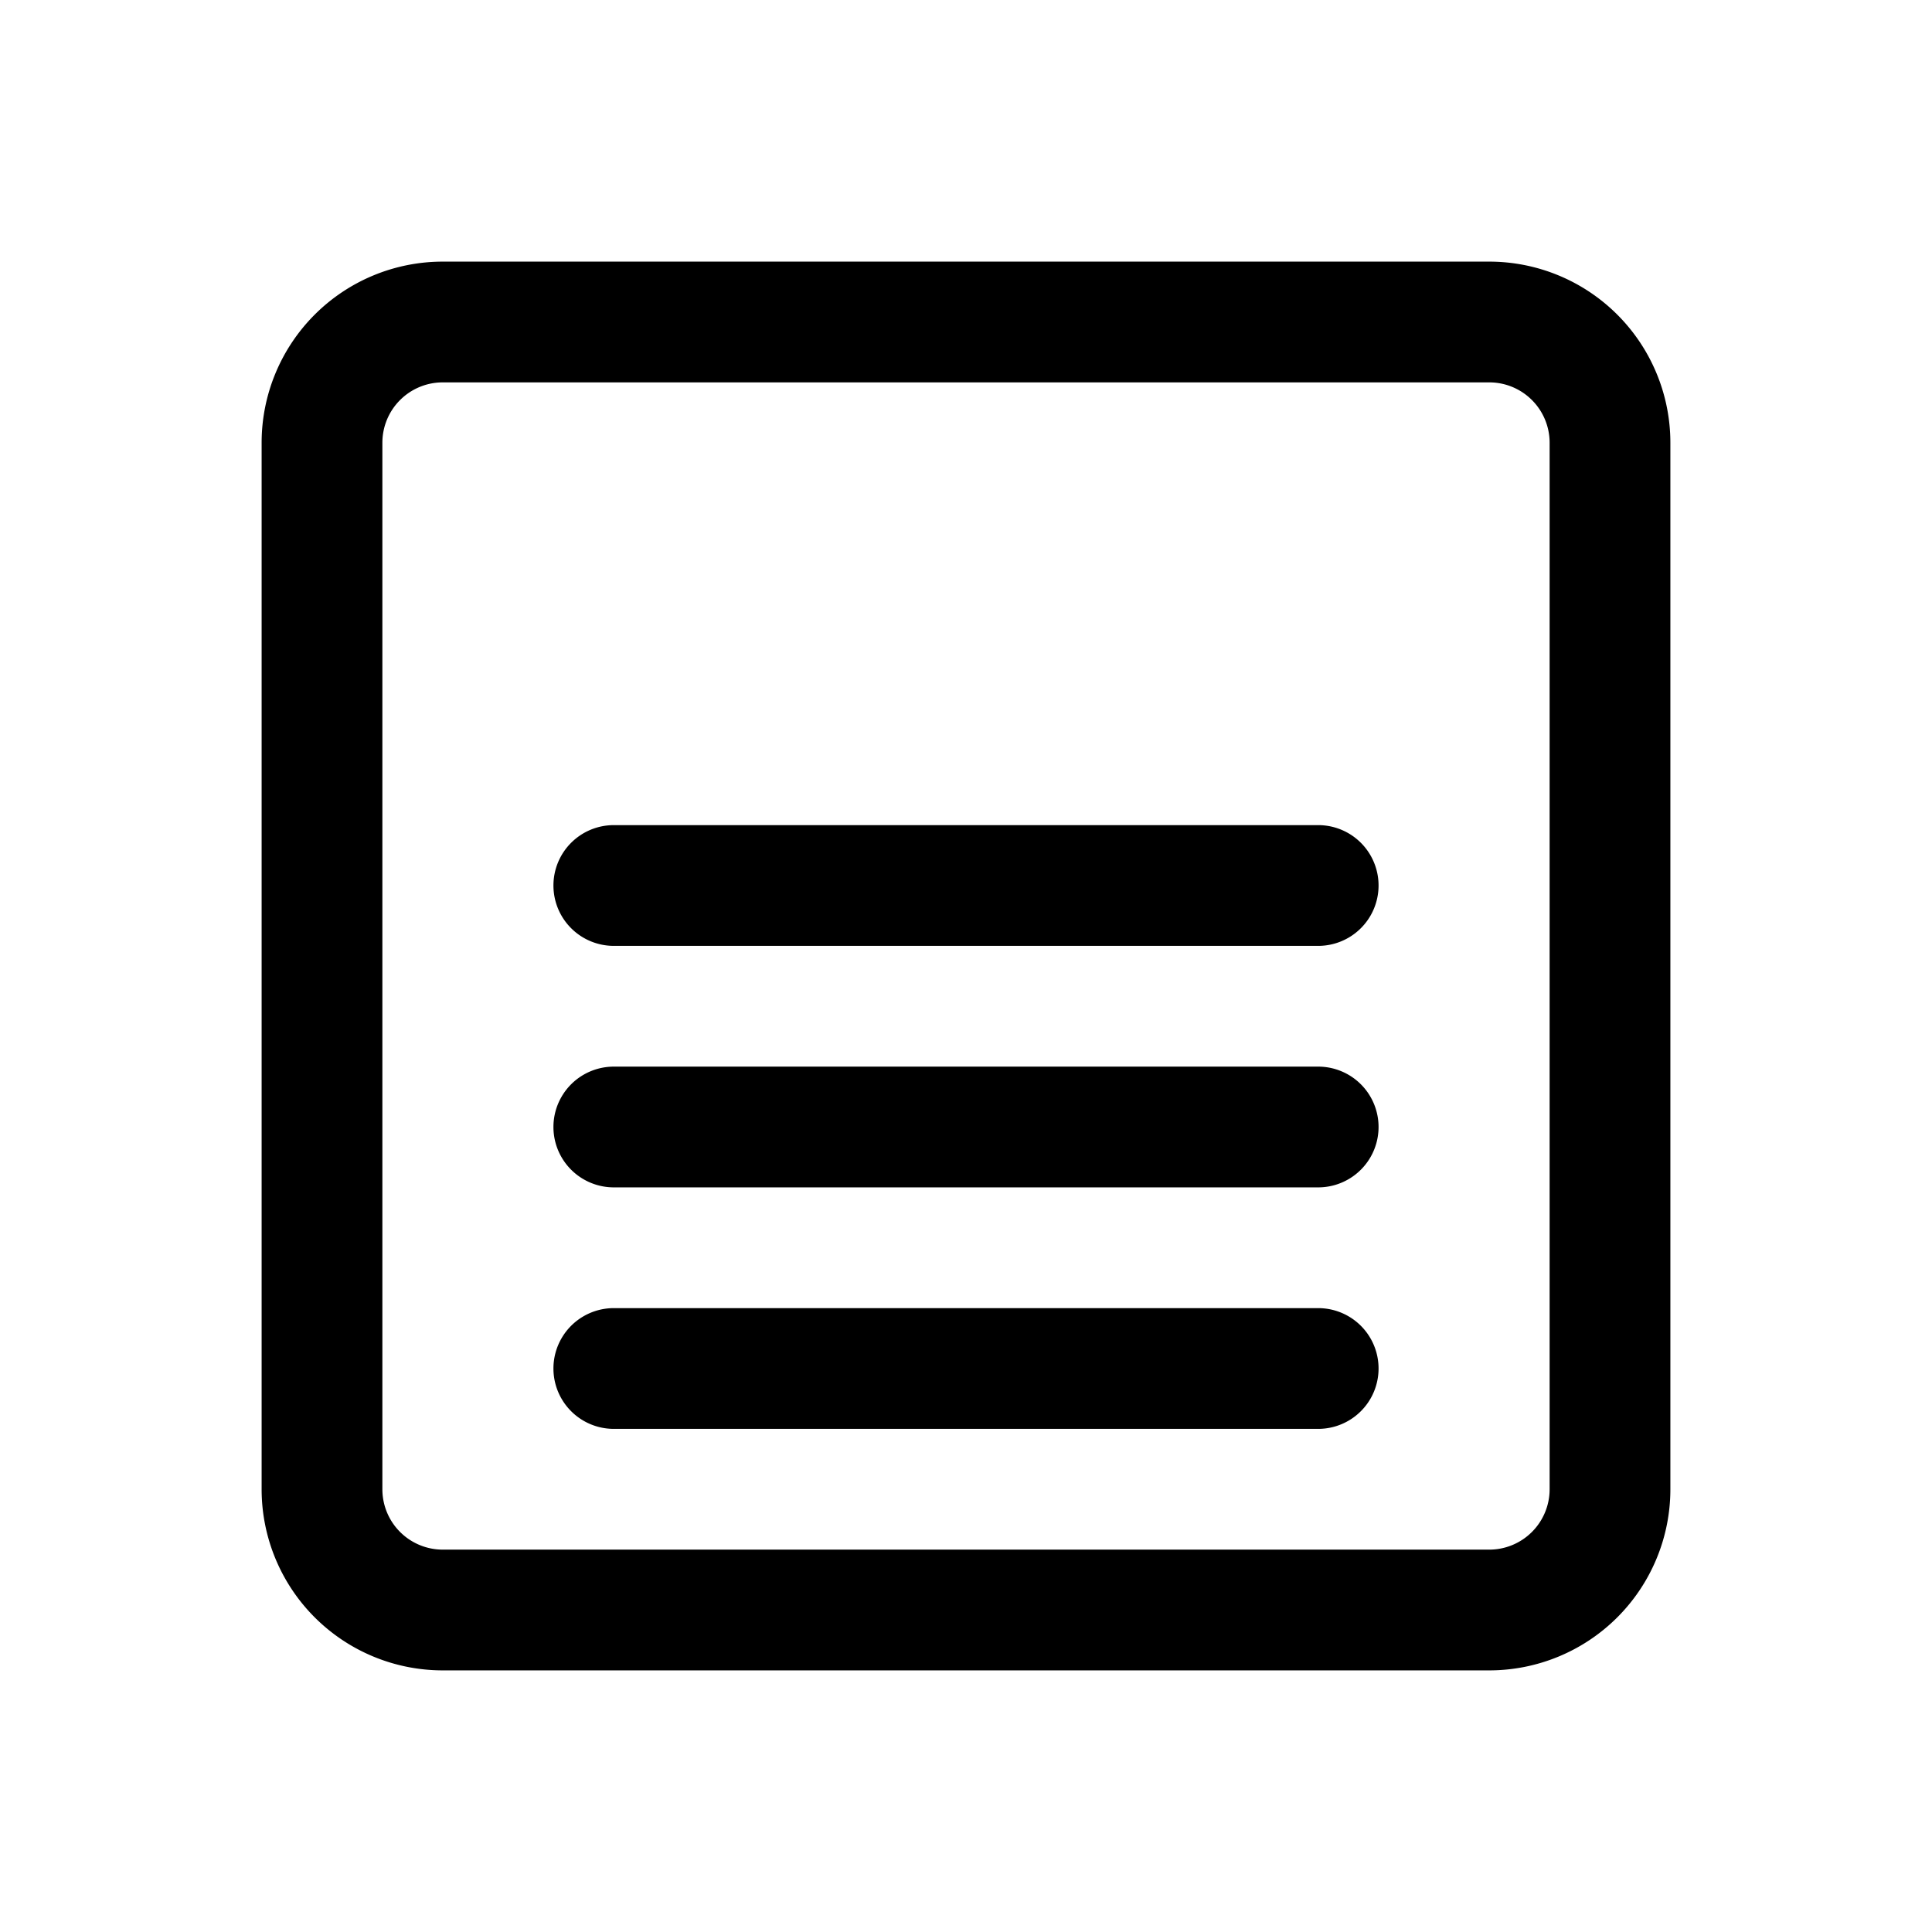 <svg xmlns="http://www.w3.org/2000/svg" aria-hidden="true" fill="currentColor" height="20" viewBox="0 0 24 24" width="20"><path d="M6.875 11a.75.75 0 0 1 .75-.75h8.75a.75.75 0 0 1 0 1.5h-8.75A.75.75 0 0 1 6.875 11m.75 2.25a.75.75 0 0 0 0 1.5h8.75a.75.75 0 0 0 0-1.5h-8.75m0 3a.75.75 0 0 0 0 1.5h8.75a.75.75 0 0 0 0-1.5h-8.75"></path><path fill-rule="evenodd" d="M5.5 3.25A2.25 2.25 0 0 0 3.25 5.5v13a2.25 2.25 0 0 0 2.25 2.25h13a2.25 2.25 0 0 0 2.25-2.25v-13a2.25 2.25 0 0 0-2.25-2.25h-13M4.75 5.5A.75.75 0 0 1 5.5 4.75h13a.75.75 0 0 1 .75.75v13a.75.75 0 0 1-.75.75h-13a.75.75 0 0 1-.75-.75v-13" clip-rule="evenodd"></path></svg>